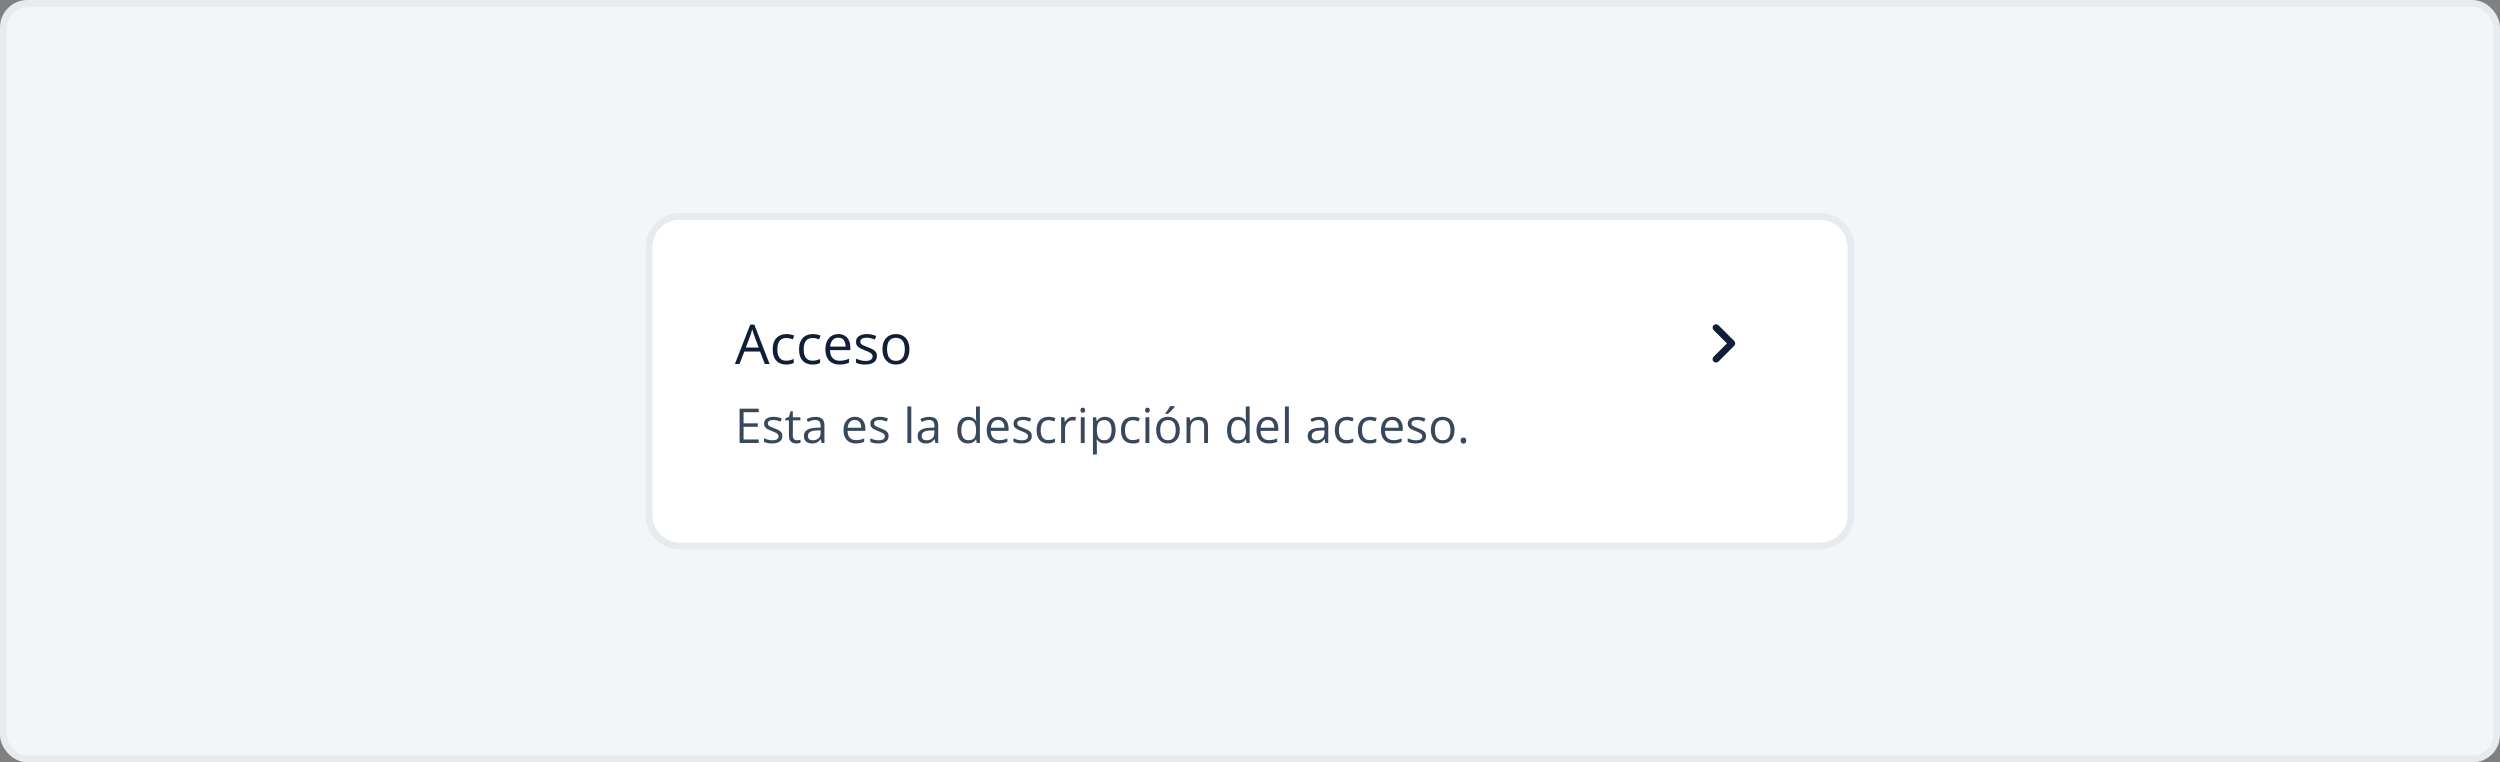 <svg width="728" height="222" viewBox="0 0 728 222" fill="none" xmlns="http://www.w3.org/2000/svg">
<rect x="0" y="0" width="728" height="222" fill="#808080" stroke="none"/>
<rect x="1" y="1" width="726" height="220" rx="7" fill="#F3F6F9"/>
<rect x="1" y="1" width="726" height="220" rx="7" stroke="#E6EBF0" stroke-width="2"/>
<path d="M530 63C534.971 63 539 67.029 539 72V150C539 154.971 534.971 159 530 159H198C193.029 159 189 154.971 189 150V72C189 67.029 193.029 63 198 63H530Z" fill="white"/>
<path d="M530 63C534.971 63 539 67.029 539 72V150C539 154.971 534.971 159 530 159H198C193.029 159 189 154.971 189 150V72C189 67.029 193.029 63 198 63H530Z" stroke="#E6EBF0" stroke-width="2"/>
<path d="M222.727 106L221.32 102.375H216.742L215.344 106H214L218.469 94.531H219.664L224.102 106H222.727ZM220.922 101.195L219.586 97.594C219.555 97.5 219.503 97.346 219.43 97.133C219.362 96.919 219.292 96.698 219.219 96.469C219.146 96.24 219.086 96.055 219.039 95.914C218.987 96.128 218.93 96.341 218.867 96.555C218.81 96.763 218.753 96.958 218.695 97.141C218.638 97.318 218.589 97.469 218.547 97.594L217.188 101.195H220.922ZM228.922 106.156C228.151 106.156 227.471 105.997 226.883 105.68C226.294 105.362 225.836 104.878 225.508 104.227C225.18 103.576 225.016 102.755 225.016 101.766C225.016 100.729 225.188 99.883 225.531 99.227C225.88 98.565 226.359 98.076 226.969 97.758C227.578 97.44 228.271 97.281 229.047 97.281C229.474 97.281 229.885 97.326 230.281 97.414C230.682 97.497 231.01 97.604 231.266 97.734L230.875 98.82C230.615 98.716 230.312 98.622 229.969 98.539C229.63 98.456 229.312 98.414 229.016 98.414C228.422 98.414 227.927 98.542 227.531 98.797C227.141 99.052 226.846 99.427 226.648 99.922C226.456 100.417 226.359 101.026 226.359 101.75C226.359 102.443 226.453 103.034 226.641 103.523C226.833 104.013 227.117 104.388 227.492 104.648C227.872 104.904 228.346 105.031 228.914 105.031C229.367 105.031 229.776 104.984 230.141 104.891C230.505 104.792 230.836 104.677 231.133 104.547V105.703C230.846 105.849 230.526 105.961 230.172 106.039C229.823 106.117 229.406 106.156 228.922 106.156ZM236.594 106.156C235.823 106.156 235.143 105.997 234.555 105.68C233.966 105.362 233.508 104.878 233.18 104.227C232.852 103.576 232.688 102.755 232.688 101.766C232.688 100.729 232.859 99.883 233.203 99.227C233.552 98.565 234.031 98.076 234.641 97.758C235.25 97.44 235.943 97.281 236.719 97.281C237.146 97.281 237.557 97.326 237.953 97.414C238.354 97.497 238.682 97.604 238.938 97.734L238.547 98.82C238.286 98.716 237.984 98.622 237.641 98.539C237.302 98.456 236.984 98.414 236.688 98.414C236.094 98.414 235.599 98.542 235.203 98.797C234.812 99.052 234.518 99.427 234.32 99.922C234.128 100.417 234.031 101.026 234.031 101.75C234.031 102.443 234.125 103.034 234.312 103.523C234.505 104.013 234.789 104.388 235.164 104.648C235.544 104.904 236.018 105.031 236.586 105.031C237.039 105.031 237.448 104.984 237.812 104.891C238.177 104.792 238.508 104.677 238.805 104.547V105.703C238.518 105.849 238.198 105.961 237.844 106.039C237.495 106.117 237.078 106.156 236.594 106.156ZM244.133 97.281C244.862 97.281 245.487 97.443 246.008 97.766C246.529 98.088 246.927 98.542 247.203 99.125C247.479 99.703 247.617 100.38 247.617 101.156V101.961H241.703C241.719 102.966 241.969 103.732 242.453 104.258C242.938 104.784 243.62 105.047 244.5 105.047C245.042 105.047 245.521 104.997 245.938 104.898C246.354 104.799 246.786 104.654 247.234 104.461V105.602C246.802 105.794 246.372 105.935 245.945 106.023C245.523 106.112 245.023 106.156 244.445 106.156C243.622 106.156 242.904 105.99 242.289 105.656C241.68 105.318 241.206 104.823 240.867 104.172C240.529 103.521 240.359 102.724 240.359 101.781C240.359 100.859 240.513 100.062 240.82 99.391C241.133 98.713 241.57 98.193 242.133 97.828C242.701 97.463 243.367 97.281 244.133 97.281ZM244.117 98.344C243.424 98.344 242.872 98.57 242.461 99.023C242.049 99.477 241.805 100.109 241.727 100.922H246.258C246.253 100.411 246.172 99.963 246.016 99.578C245.865 99.188 245.633 98.885 245.32 98.672C245.008 98.453 244.607 98.344 244.117 98.344ZM255.359 103.656C255.359 104.203 255.221 104.664 254.945 105.039C254.674 105.409 254.284 105.688 253.773 105.875C253.268 106.062 252.664 106.156 251.961 106.156C251.362 106.156 250.844 106.109 250.406 106.016C249.969 105.922 249.586 105.789 249.258 105.617V104.422C249.607 104.594 250.023 104.75 250.508 104.891C250.992 105.031 251.487 105.102 251.992 105.102C252.732 105.102 253.268 104.982 253.602 104.742C253.935 104.503 254.102 104.177 254.102 103.766C254.102 103.531 254.034 103.326 253.898 103.148C253.768 102.966 253.547 102.792 253.234 102.625C252.922 102.453 252.49 102.266 251.938 102.062C251.391 101.854 250.917 101.648 250.516 101.445C250.12 101.237 249.812 100.984 249.594 100.688C249.38 100.391 249.273 100.005 249.273 99.531C249.273 98.807 249.565 98.253 250.148 97.867C250.737 97.477 251.508 97.281 252.461 97.281C252.977 97.281 253.458 97.333 253.906 97.438C254.359 97.537 254.781 97.672 255.172 97.844L254.734 98.883C254.38 98.732 254.003 98.604 253.602 98.5C253.201 98.396 252.792 98.344 252.375 98.344C251.776 98.344 251.315 98.443 250.992 98.641C250.674 98.838 250.516 99.109 250.516 99.453C250.516 99.719 250.589 99.938 250.734 100.109C250.885 100.281 251.125 100.443 251.453 100.594C251.781 100.745 252.214 100.922 252.75 101.125C253.286 101.323 253.75 101.529 254.141 101.742C254.531 101.951 254.831 102.206 255.039 102.508C255.253 102.805 255.359 103.188 255.359 103.656ZM264.828 101.703C264.828 102.406 264.737 103.034 264.555 103.586C264.372 104.138 264.109 104.604 263.766 104.984C263.422 105.365 263.005 105.656 262.516 105.859C262.031 106.057 261.482 106.156 260.867 106.156C260.294 106.156 259.768 106.057 259.289 105.859C258.815 105.656 258.404 105.365 258.055 104.984C257.711 104.604 257.443 104.138 257.25 103.586C257.062 103.034 256.969 102.406 256.969 101.703C256.969 100.766 257.128 99.969 257.445 99.312C257.763 98.651 258.216 98.148 258.805 97.805C259.398 97.456 260.104 97.281 260.922 97.281C261.703 97.281 262.385 97.456 262.969 97.805C263.557 98.154 264.013 98.659 264.336 99.32C264.664 99.977 264.828 100.771 264.828 101.703ZM258.312 101.703C258.312 102.391 258.404 102.987 258.586 103.492C258.768 103.997 259.049 104.388 259.43 104.664C259.81 104.94 260.299 105.078 260.898 105.078C261.492 105.078 261.979 104.94 262.359 104.664C262.745 104.388 263.029 103.997 263.211 103.492C263.393 102.987 263.484 102.391 263.484 101.703C263.484 101.021 263.393 100.432 263.211 99.938C263.029 99.438 262.747 99.052 262.367 98.781C261.987 98.51 261.495 98.375 260.891 98.375C260 98.375 259.346 98.669 258.93 99.258C258.518 99.846 258.312 100.661 258.312 101.703Z" fill="#101E37"/>
<path d="M220.932 129H215.367V119.006H220.932V120.031H216.529V123.265H220.679V124.276H216.529V127.975H220.932V129ZM227.822 126.949C227.822 127.428 227.701 127.831 227.46 128.159C227.223 128.483 226.881 128.727 226.435 128.891C225.993 129.055 225.464 129.137 224.849 129.137C224.325 129.137 223.871 129.096 223.488 129.014C223.105 128.932 222.771 128.815 222.483 128.665V127.619C222.789 127.77 223.153 127.906 223.577 128.029C224.001 128.152 224.434 128.214 224.876 128.214C225.523 128.214 225.993 128.109 226.284 127.899C226.576 127.69 226.722 127.405 226.722 127.045C226.722 126.84 226.662 126.66 226.544 126.505C226.43 126.345 226.236 126.193 225.963 126.047C225.689 125.896 225.311 125.732 224.828 125.555C224.35 125.372 223.935 125.192 223.584 125.015C223.238 124.832 222.969 124.611 222.777 124.352C222.59 124.092 222.497 123.755 222.497 123.34C222.497 122.706 222.752 122.221 223.263 121.884C223.778 121.542 224.452 121.371 225.286 121.371C225.737 121.371 226.159 121.417 226.551 121.508C226.947 121.594 227.316 121.713 227.658 121.863L227.275 122.772C226.965 122.64 226.635 122.529 226.284 122.438C225.933 122.346 225.576 122.301 225.211 122.301C224.687 122.301 224.284 122.387 224.001 122.561C223.723 122.734 223.584 122.971 223.584 123.271C223.584 123.504 223.648 123.695 223.775 123.846C223.908 123.996 224.117 124.137 224.404 124.27C224.691 124.402 225.07 124.557 225.539 124.734C226.008 124.908 226.414 125.088 226.756 125.274C227.098 125.457 227.36 125.68 227.542 125.944C227.729 126.204 227.822 126.539 227.822 126.949ZM232.067 128.207C232.254 128.207 232.446 128.191 232.642 128.159C232.838 128.127 232.997 128.089 233.12 128.043V128.925C232.988 128.984 232.803 129.034 232.566 129.075C232.334 129.116 232.106 129.137 231.883 129.137C231.486 129.137 231.126 129.068 230.803 128.932C230.479 128.79 230.219 128.553 230.023 128.221C229.832 127.888 229.736 127.428 229.736 126.84V122.396H228.67V121.843L229.743 121.398L230.194 119.771H230.878V121.508H233.072V122.396H230.878V126.806C230.878 127.275 230.985 127.626 231.199 127.858C231.418 128.091 231.707 128.207 232.067 128.207ZM237.44 121.385C238.334 121.385 238.997 121.585 239.43 121.986C239.863 122.387 240.079 123.028 240.079 123.907V129H239.252L239.033 127.893H238.979C238.769 128.166 238.55 128.396 238.322 128.583C238.094 128.765 237.83 128.904 237.529 129C237.233 129.091 236.868 129.137 236.436 129.137C235.98 129.137 235.574 129.057 235.219 128.897C234.868 128.738 234.59 128.496 234.385 128.173C234.184 127.849 234.084 127.439 234.084 126.942C234.084 126.195 234.38 125.621 234.973 125.22C235.565 124.819 236.467 124.6 237.68 124.563L238.972 124.509V124.051C238.972 123.404 238.833 122.95 238.555 122.69C238.277 122.431 237.885 122.301 237.379 122.301C236.987 122.301 236.613 122.358 236.258 122.472C235.902 122.586 235.565 122.72 235.246 122.875L234.897 122.014C235.235 121.84 235.622 121.692 236.06 121.569C236.497 121.446 236.957 121.385 237.44 121.385ZM238.958 125.309L237.816 125.356C236.882 125.393 236.224 125.546 235.841 125.814C235.458 126.083 235.267 126.464 235.267 126.956C235.267 127.384 235.396 127.701 235.656 127.906C235.916 128.111 236.26 128.214 236.688 128.214C237.354 128.214 237.898 128.029 238.322 127.66C238.746 127.291 238.958 126.737 238.958 125.999V125.309ZM248.938 121.371C249.576 121.371 250.123 121.512 250.579 121.795C251.035 122.077 251.383 122.474 251.625 122.984C251.867 123.49 251.987 124.083 251.987 124.762V125.466H246.812C246.826 126.345 247.045 127.015 247.469 127.476C247.893 127.936 248.49 128.166 249.26 128.166C249.734 128.166 250.153 128.123 250.518 128.036C250.882 127.95 251.26 127.822 251.652 127.653V128.651C251.274 128.82 250.898 128.943 250.524 129.021C250.155 129.098 249.718 129.137 249.212 129.137C248.492 129.137 247.863 128.991 247.325 128.699C246.792 128.403 246.377 127.97 246.081 127.4C245.785 126.831 245.637 126.133 245.637 125.309C245.637 124.502 245.771 123.805 246.04 123.217C246.313 122.624 246.696 122.169 247.188 121.85C247.685 121.531 248.269 121.371 248.938 121.371ZM248.925 122.301C248.319 122.301 247.836 122.499 247.476 122.896C247.116 123.292 246.901 123.846 246.833 124.557H250.798C250.793 124.11 250.723 123.718 250.586 123.381C250.454 123.039 250.251 122.775 249.978 122.588C249.704 122.396 249.353 122.301 248.925 122.301ZM258.762 126.949C258.762 127.428 258.641 127.831 258.399 128.159C258.162 128.483 257.821 128.727 257.374 128.891C256.932 129.055 256.403 129.137 255.788 129.137C255.264 129.137 254.811 129.096 254.428 129.014C254.045 128.932 253.71 128.815 253.423 128.665V127.619C253.728 127.77 254.093 127.906 254.517 128.029C254.94 128.152 255.373 128.214 255.815 128.214C256.463 128.214 256.932 128.109 257.224 127.899C257.515 127.69 257.661 127.405 257.661 127.045C257.661 126.84 257.602 126.66 257.483 126.505C257.369 126.345 257.176 126.193 256.902 126.047C256.629 125.896 256.251 125.732 255.768 125.555C255.289 125.372 254.874 125.192 254.523 125.015C254.177 124.832 253.908 124.611 253.717 124.352C253.53 124.092 253.437 123.755 253.437 123.34C253.437 122.706 253.692 122.221 254.202 121.884C254.717 121.542 255.392 121.371 256.226 121.371C256.677 121.371 257.098 121.417 257.49 121.508C257.887 121.594 258.256 121.713 258.598 121.863L258.215 122.772C257.905 122.64 257.575 122.529 257.224 122.438C256.873 122.346 256.515 122.301 256.15 122.301C255.626 122.301 255.223 122.387 254.94 122.561C254.662 122.734 254.523 122.971 254.523 123.271C254.523 123.504 254.587 123.695 254.715 123.846C254.847 123.996 255.057 124.137 255.344 124.27C255.631 124.402 256.009 124.557 256.479 124.734C256.948 124.908 257.354 125.088 257.695 125.274C258.037 125.457 258.299 125.68 258.481 125.944C258.668 126.204 258.762 126.539 258.762 126.949ZM265.365 129H264.224V118.363H265.365V129ZM270.567 121.385C271.461 121.385 272.124 121.585 272.557 121.986C272.99 122.387 273.206 123.028 273.206 123.907V129H272.379L272.16 127.893H272.105C271.896 128.166 271.677 128.396 271.449 128.583C271.221 128.765 270.957 128.904 270.656 129C270.36 129.091 269.995 129.137 269.562 129.137C269.107 129.137 268.701 129.057 268.346 128.897C267.995 128.738 267.717 128.496 267.512 128.173C267.311 127.849 267.211 127.439 267.211 126.942C267.211 126.195 267.507 125.621 268.1 125.22C268.692 124.819 269.594 124.6 270.807 124.563L272.099 124.509V124.051C272.099 123.404 271.96 122.95 271.682 122.69C271.404 122.431 271.012 122.301 270.506 122.301C270.114 122.301 269.74 122.358 269.385 122.472C269.029 122.586 268.692 122.72 268.373 122.875L268.024 122.014C268.362 121.84 268.749 121.692 269.187 121.569C269.624 121.446 270.084 121.385 270.567 121.385ZM272.085 125.309L270.943 125.356C270.009 125.393 269.351 125.546 268.968 125.814C268.585 126.083 268.394 126.464 268.394 126.956C268.394 127.384 268.523 127.701 268.783 127.906C269.043 128.111 269.387 128.214 269.815 128.214C270.481 128.214 271.025 128.029 271.449 127.66C271.873 127.291 272.085 126.737 272.085 125.999V125.309ZM281.847 129.137C280.899 129.137 280.147 128.813 279.591 128.166C279.039 127.519 278.764 126.557 278.764 125.281C278.764 123.992 279.046 123.019 279.611 122.362C280.176 121.701 280.928 121.371 281.867 121.371C282.264 121.371 282.61 121.424 282.906 121.528C283.202 121.633 283.458 121.774 283.672 121.952C283.886 122.125 284.066 122.324 284.212 122.547H284.294C284.276 122.406 284.257 122.212 284.239 121.966C284.221 121.72 284.212 121.519 284.212 121.364V118.363H285.347V129H284.431L284.26 127.934H284.212C284.071 128.157 283.891 128.36 283.672 128.542C283.458 128.724 283.2 128.87 282.899 128.979C282.603 129.084 282.252 129.137 281.847 129.137ZM282.024 128.193C282.826 128.193 283.394 127.965 283.727 127.51C284.059 127.054 284.226 126.377 284.226 125.479V125.274C284.226 124.322 284.066 123.59 283.747 123.08C283.433 122.57 282.858 122.314 282.024 122.314C281.327 122.314 280.805 122.583 280.459 123.121C280.113 123.654 279.939 124.383 279.939 125.309C279.939 126.229 280.11 126.94 280.452 127.441C280.799 127.943 281.323 128.193 282.024 128.193ZM290.638 121.371C291.276 121.371 291.823 121.512 292.278 121.795C292.734 122.077 293.083 122.474 293.324 122.984C293.566 123.49 293.687 124.083 293.687 124.762V125.466H288.512C288.525 126.345 288.744 127.015 289.168 127.476C289.592 127.936 290.189 128.166 290.959 128.166C291.433 128.166 291.852 128.123 292.217 128.036C292.581 127.95 292.96 127.822 293.352 127.653V128.651C292.973 128.82 292.597 128.943 292.224 129.021C291.854 129.098 291.417 129.137 290.911 129.137C290.191 129.137 289.562 128.991 289.024 128.699C288.491 128.403 288.076 127.97 287.78 127.4C287.484 126.831 287.336 126.133 287.336 125.309C287.336 124.502 287.47 123.805 287.739 123.217C288.013 122.624 288.396 122.169 288.888 121.85C289.384 121.531 289.968 121.371 290.638 121.371ZM290.624 122.301C290.018 122.301 289.535 122.499 289.175 122.896C288.815 123.292 288.601 123.846 288.532 124.557H292.497C292.493 124.11 292.422 123.718 292.285 123.381C292.153 123.039 291.95 122.775 291.677 122.588C291.403 122.396 291.052 122.301 290.624 122.301ZM300.461 126.949C300.461 127.428 300.34 127.831 300.099 128.159C299.862 128.483 299.52 128.727 299.073 128.891C298.631 129.055 298.103 129.137 297.487 129.137C296.963 129.137 296.51 129.096 296.127 129.014C295.744 128.932 295.409 128.815 295.122 128.665V127.619C295.427 127.77 295.792 127.906 296.216 128.029C296.64 128.152 297.073 128.214 297.515 128.214C298.162 128.214 298.631 128.109 298.923 127.899C299.215 127.69 299.36 127.405 299.36 127.045C299.36 126.84 299.301 126.66 299.183 126.505C299.069 126.345 298.875 126.193 298.602 126.047C298.328 125.896 297.95 125.732 297.467 125.555C296.988 125.372 296.574 125.192 296.223 125.015C295.876 124.832 295.607 124.611 295.416 124.352C295.229 124.092 295.136 123.755 295.136 123.34C295.136 122.706 295.391 122.221 295.901 121.884C296.416 121.542 297.091 121.371 297.925 121.371C298.376 121.371 298.798 121.417 299.189 121.508C299.586 121.594 299.955 121.713 300.297 121.863L299.914 122.772C299.604 122.64 299.274 122.529 298.923 122.438C298.572 122.346 298.214 122.301 297.85 122.301C297.326 122.301 296.922 122.387 296.64 122.561C296.362 122.734 296.223 122.971 296.223 123.271C296.223 123.504 296.286 123.695 296.414 123.846C296.546 123.996 296.756 124.137 297.043 124.27C297.33 124.402 297.708 124.557 298.178 124.734C298.647 124.908 299.053 125.088 299.395 125.274C299.736 125.457 299.998 125.68 300.181 125.944C300.368 126.204 300.461 126.539 300.461 126.949ZM305.287 129.137C304.613 129.137 304.018 128.998 303.503 128.72C302.988 128.442 302.587 128.018 302.3 127.448C302.013 126.879 301.869 126.161 301.869 125.295C301.869 124.388 302.02 123.647 302.32 123.073C302.626 122.494 303.045 122.066 303.578 121.788C304.111 121.51 304.717 121.371 305.396 121.371C305.77 121.371 306.13 121.41 306.477 121.487C306.827 121.56 307.115 121.654 307.338 121.768L306.996 122.718C306.768 122.627 306.504 122.545 306.203 122.472C305.907 122.399 305.629 122.362 305.369 122.362C304.85 122.362 304.417 122.474 304.07 122.697C303.729 122.921 303.471 123.249 303.298 123.682C303.129 124.115 303.045 124.648 303.045 125.281C303.045 125.887 303.127 126.405 303.291 126.833C303.46 127.261 303.708 127.59 304.036 127.817C304.369 128.041 304.784 128.152 305.28 128.152C305.677 128.152 306.035 128.111 306.354 128.029C306.673 127.943 306.962 127.842 307.222 127.729V128.74C306.971 128.868 306.691 128.966 306.381 129.034C306.076 129.103 305.711 129.137 305.287 129.137ZM312.403 121.371C312.554 121.371 312.711 121.38 312.875 121.398C313.039 121.412 313.185 121.433 313.312 121.46L313.169 122.513C313.046 122.481 312.909 122.456 312.759 122.438C312.608 122.419 312.467 122.41 312.335 122.41C312.034 122.41 311.749 122.472 311.48 122.595C311.216 122.713 310.984 122.886 310.783 123.114C310.583 123.338 310.425 123.609 310.312 123.928C310.198 124.242 310.141 124.593 310.141 124.98V129H308.999V121.508H309.942L310.065 122.889H310.113C310.268 122.611 310.455 122.358 310.674 122.13C310.893 121.897 311.146 121.713 311.433 121.576C311.724 121.439 312.048 121.371 312.403 121.371ZM315.862 121.508V129H314.728V121.508H315.862ZM315.309 118.705C315.495 118.705 315.655 118.767 315.787 118.89C315.924 119.008 315.992 119.195 315.992 119.45C315.992 119.701 315.924 119.888 315.787 120.011C315.655 120.134 315.495 120.195 315.309 120.195C315.113 120.195 314.949 120.134 314.816 120.011C314.689 119.888 314.625 119.701 314.625 119.45C314.625 119.195 314.689 119.008 314.816 118.89C314.949 118.767 315.113 118.705 315.309 118.705ZM321.789 121.371C322.723 121.371 323.468 121.692 324.024 122.335C324.58 122.978 324.858 123.944 324.858 125.233C324.858 126.086 324.731 126.801 324.476 127.38C324.22 127.959 323.86 128.396 323.396 128.692C322.935 128.989 322.391 129.137 321.762 129.137C321.365 129.137 321.017 129.084 320.716 128.979C320.415 128.875 320.158 128.733 319.943 128.556C319.729 128.378 319.551 128.184 319.41 127.975H319.328C319.342 128.152 319.358 128.367 319.376 128.617C319.399 128.868 319.41 129.087 319.41 129.273V132.35H318.269V121.508H319.205L319.355 122.615H319.41C319.556 122.387 319.734 122.18 319.943 121.993C320.153 121.802 320.408 121.651 320.709 121.542C321.014 121.428 321.374 121.371 321.789 121.371ZM321.591 122.328C321.071 122.328 320.652 122.428 320.333 122.629C320.019 122.829 319.788 123.13 319.643 123.531C319.497 123.928 319.419 124.427 319.41 125.028V125.247C319.41 125.881 319.479 126.416 319.615 126.854C319.757 127.291 319.987 127.624 320.306 127.852C320.629 128.079 321.062 128.193 321.604 128.193C322.069 128.193 322.457 128.068 322.767 127.817C323.076 127.567 323.307 127.218 323.457 126.771C323.612 126.32 323.689 125.803 323.689 125.22C323.689 124.336 323.516 123.634 323.17 123.114C322.828 122.59 322.302 122.328 321.591 122.328ZM329.842 129.137C329.167 129.137 328.573 128.998 328.058 128.72C327.543 128.442 327.142 128.018 326.854 127.448C326.567 126.879 326.424 126.161 326.424 125.295C326.424 124.388 326.574 123.647 326.875 123.073C327.18 122.494 327.6 122.066 328.133 121.788C328.666 121.51 329.272 121.371 329.951 121.371C330.325 121.371 330.685 121.41 331.031 121.487C331.382 121.56 331.669 121.654 331.893 121.768L331.551 122.718C331.323 122.627 331.059 122.545 330.758 122.472C330.462 122.399 330.184 122.362 329.924 122.362C329.404 122.362 328.971 122.474 328.625 122.697C328.283 122.921 328.026 123.249 327.853 123.682C327.684 124.115 327.6 124.648 327.6 125.281C327.6 125.887 327.682 126.405 327.846 126.833C328.014 127.261 328.263 127.59 328.591 127.817C328.924 128.041 329.338 128.152 329.835 128.152C330.231 128.152 330.589 128.111 330.908 128.029C331.227 127.943 331.517 127.842 331.776 127.729V128.74C331.526 128.868 331.245 128.966 330.936 129.034C330.63 129.103 330.266 129.137 329.842 129.137ZM334.688 121.508V129H333.554V121.508H334.688ZM334.135 118.705C334.322 118.705 334.481 118.767 334.613 118.89C334.75 119.008 334.818 119.195 334.818 119.45C334.818 119.701 334.75 119.888 334.613 120.011C334.481 120.134 334.322 120.195 334.135 120.195C333.939 120.195 333.775 120.134 333.643 120.011C333.515 119.888 333.451 119.701 333.451 119.45C333.451 119.195 333.515 119.008 333.643 118.89C333.775 118.767 333.939 118.705 334.135 118.705ZM343.555 125.24C343.555 125.855 343.475 126.405 343.315 126.888C343.156 127.371 342.926 127.779 342.625 128.111C342.324 128.444 341.96 128.699 341.531 128.877C341.107 129.05 340.627 129.137 340.089 129.137C339.588 129.137 339.127 129.05 338.708 128.877C338.293 128.699 337.933 128.444 337.628 128.111C337.327 127.779 337.092 127.371 336.924 126.888C336.76 126.405 336.678 125.855 336.678 125.24C336.678 124.42 336.817 123.723 337.095 123.148C337.373 122.57 337.769 122.13 338.284 121.829C338.804 121.524 339.421 121.371 340.137 121.371C340.82 121.371 341.417 121.524 341.928 121.829C342.443 122.134 342.841 122.576 343.124 123.155C343.411 123.729 343.555 124.424 343.555 125.24ZM337.854 125.24C337.854 125.842 337.933 126.364 338.093 126.806C338.252 127.248 338.498 127.59 338.831 127.831C339.164 128.073 339.592 128.193 340.116 128.193C340.636 128.193 341.062 128.073 341.395 127.831C341.732 127.59 341.98 127.248 342.14 126.806C342.299 126.364 342.379 125.842 342.379 125.24C342.379 124.643 342.299 124.128 342.14 123.695C341.98 123.258 341.734 122.921 341.401 122.684C341.069 122.447 340.638 122.328 340.109 122.328C339.33 122.328 338.758 122.586 338.394 123.101C338.034 123.616 337.854 124.329 337.854 125.24ZM342.099 118.274V118.411C342.007 118.543 341.882 118.703 341.723 118.89C341.568 119.072 341.395 119.266 341.203 119.471C341.012 119.671 340.818 119.863 340.622 120.045C340.431 120.227 340.253 120.384 340.089 120.517H339.33V120.353C339.476 120.179 339.635 119.972 339.809 119.73C339.982 119.484 340.15 119.234 340.314 118.979C340.479 118.719 340.615 118.484 340.725 118.274H342.099ZM349.064 121.371C349.953 121.371 350.625 121.59 351.081 122.027C351.537 122.46 351.765 123.158 351.765 124.119V129H350.644V124.194C350.644 123.57 350.5 123.103 350.213 122.793C349.93 122.483 349.495 122.328 348.907 122.328C348.078 122.328 347.494 122.563 347.157 123.032C346.82 123.502 346.651 124.183 346.651 125.076V129H345.517V121.508H346.433L346.604 122.588H346.665C346.825 122.324 347.027 122.103 347.273 121.925C347.52 121.743 347.795 121.606 348.101 121.515C348.406 121.419 348.727 121.371 349.064 121.371ZM360.405 129.137C359.457 129.137 358.705 128.813 358.149 128.166C357.598 127.519 357.322 126.557 357.322 125.281C357.322 123.992 357.605 123.019 358.17 122.362C358.735 121.701 359.487 121.371 360.426 121.371C360.822 121.371 361.169 121.424 361.465 121.528C361.761 121.633 362.016 121.774 362.23 121.952C362.445 122.125 362.625 122.324 362.771 122.547H362.853C362.834 122.406 362.816 122.212 362.798 121.966C362.78 121.72 362.771 121.519 362.771 121.364V118.363H363.905V129H362.989L362.818 127.934H362.771C362.629 128.157 362.449 128.36 362.23 128.542C362.016 128.724 361.759 128.87 361.458 128.979C361.162 129.084 360.811 129.137 360.405 129.137ZM360.583 128.193C361.385 128.193 361.952 127.965 362.285 127.51C362.618 127.054 362.784 126.377 362.784 125.479V125.274C362.784 124.322 362.625 123.59 362.306 123.08C361.991 122.57 361.417 122.314 360.583 122.314C359.886 122.314 359.364 122.583 359.018 123.121C358.671 123.654 358.498 124.383 358.498 125.309C358.498 126.229 358.669 126.94 359.011 127.441C359.357 127.943 359.881 128.193 360.583 128.193ZM369.196 121.371C369.834 121.371 370.381 121.512 370.837 121.795C371.293 122.077 371.641 122.474 371.883 122.984C372.124 123.49 372.245 124.083 372.245 124.762V125.466H367.07C367.084 126.345 367.303 127.015 367.727 127.476C368.15 127.936 368.747 128.166 369.518 128.166C369.992 128.166 370.411 128.123 370.775 128.036C371.14 127.95 371.518 127.822 371.91 127.653V128.651C371.532 128.82 371.156 128.943 370.782 129.021C370.413 129.098 369.976 129.137 369.47 129.137C368.75 129.137 368.121 128.991 367.583 128.699C367.05 128.403 366.635 127.97 366.339 127.4C366.043 126.831 365.895 126.133 365.895 125.309C365.895 124.502 366.029 123.805 366.298 123.217C366.571 122.624 366.954 122.169 367.446 121.85C367.943 121.531 368.526 121.371 369.196 121.371ZM369.183 122.301C368.576 122.301 368.093 122.499 367.733 122.896C367.373 123.292 367.159 123.846 367.091 124.557H371.056C371.051 124.11 370.98 123.718 370.844 123.381C370.712 123.039 370.509 122.775 370.235 122.588C369.962 122.396 369.611 122.301 369.183 122.301ZM375.314 129H374.173V118.363H375.314V129ZM384.153 121.385C385.047 121.385 385.71 121.585 386.143 121.986C386.576 122.387 386.792 123.028 386.792 123.907V129H385.965L385.746 127.893H385.691C385.482 128.166 385.263 128.396 385.035 128.583C384.807 128.765 384.543 128.904 384.242 129C383.946 129.091 383.581 129.137 383.148 129.137C382.693 129.137 382.287 129.057 381.932 128.897C381.581 128.738 381.303 128.496 381.098 128.173C380.897 127.849 380.797 127.439 380.797 126.942C380.797 126.195 381.093 125.621 381.686 125.22C382.278 124.819 383.18 124.6 384.393 124.563L385.685 124.509V124.051C385.685 123.404 385.546 122.95 385.268 122.69C384.99 122.431 384.598 122.301 384.092 122.301C383.7 122.301 383.326 122.358 382.971 122.472C382.615 122.586 382.278 122.72 381.959 122.875L381.61 122.014C381.948 121.84 382.335 121.692 382.772 121.569C383.21 121.446 383.67 121.385 384.153 121.385ZM385.671 125.309L384.529 125.356C383.595 125.393 382.937 125.546 382.554 125.814C382.171 126.083 381.979 126.464 381.979 126.956C381.979 127.384 382.109 127.701 382.369 127.906C382.629 128.111 382.973 128.214 383.401 128.214C384.067 128.214 384.611 128.029 385.035 127.66C385.459 127.291 385.671 126.737 385.671 125.999V125.309ZM392.131 129.137C391.456 129.137 390.862 128.998 390.347 128.72C389.832 128.442 389.431 128.018 389.144 127.448C388.856 126.879 388.713 126.161 388.713 125.295C388.713 124.388 388.863 123.647 389.164 123.073C389.469 122.494 389.889 122.066 390.422 121.788C390.955 121.51 391.561 121.371 392.24 121.371C392.614 121.371 392.974 121.41 393.32 121.487C393.671 121.56 393.958 121.654 394.182 121.768L393.84 122.718C393.612 122.627 393.348 122.545 393.047 122.472C392.751 122.399 392.473 122.362 392.213 122.362C391.693 122.362 391.26 122.474 390.914 122.697C390.572 122.921 390.315 123.249 390.142 123.682C389.973 124.115 389.889 124.648 389.889 125.281C389.889 125.887 389.971 126.405 390.135 126.833C390.303 127.261 390.552 127.59 390.88 127.817C391.213 128.041 391.627 128.152 392.124 128.152C392.521 128.152 392.878 128.111 393.197 128.029C393.516 127.943 393.806 127.842 394.065 127.729V128.74C393.815 128.868 393.535 128.966 393.225 129.034C392.919 129.103 392.555 129.137 392.131 129.137ZM398.844 129.137C398.169 129.137 397.575 128.998 397.06 128.72C396.545 128.442 396.144 128.018 395.856 127.448C395.569 126.879 395.426 126.161 395.426 125.295C395.426 124.388 395.576 123.647 395.877 123.073C396.182 122.494 396.602 122.066 397.135 121.788C397.668 121.51 398.274 121.371 398.953 121.371C399.327 121.371 399.687 121.41 400.033 121.487C400.384 121.56 400.671 121.654 400.895 121.768L400.553 122.718C400.325 122.627 400.061 122.545 399.76 122.472C399.464 122.399 399.186 122.362 398.926 122.362C398.406 122.362 397.973 122.474 397.627 122.697C397.285 122.921 397.028 123.249 396.854 123.682C396.686 124.115 396.602 124.648 396.602 125.281C396.602 125.887 396.684 126.405 396.848 126.833C397.016 127.261 397.265 127.59 397.593 127.817C397.925 128.041 398.34 128.152 398.837 128.152C399.233 128.152 399.591 128.111 399.91 128.029C400.229 127.943 400.519 127.842 400.778 127.729V128.74C400.528 128.868 400.247 128.966 399.938 129.034C399.632 129.103 399.268 129.137 398.844 129.137ZM405.44 121.371C406.078 121.371 406.625 121.512 407.081 121.795C407.537 122.077 407.885 122.474 408.127 122.984C408.368 123.49 408.489 124.083 408.489 124.762V125.466H403.314C403.328 126.345 403.547 127.015 403.971 127.476C404.395 127.936 404.992 128.166 405.762 128.166C406.236 128.166 406.655 128.123 407.02 128.036C407.384 127.95 407.762 127.822 408.154 127.653V128.651C407.776 128.82 407.4 128.943 407.026 129.021C406.657 129.098 406.22 129.137 405.714 129.137C404.994 129.137 404.365 128.991 403.827 128.699C403.294 128.403 402.879 127.97 402.583 127.4C402.287 126.831 402.139 126.133 402.139 125.309C402.139 124.502 402.273 123.805 402.542 123.217C402.815 122.624 403.198 122.169 403.69 121.85C404.187 121.531 404.771 121.371 405.44 121.371ZM405.427 122.301C404.821 122.301 404.338 122.499 403.978 122.896C403.618 123.292 403.403 123.846 403.335 124.557H407.3C407.295 124.11 407.225 123.718 407.088 123.381C406.956 123.039 406.753 122.775 406.479 122.588C406.206 122.396 405.855 122.301 405.427 122.301ZM415.264 126.949C415.264 127.428 415.143 127.831 414.901 128.159C414.664 128.483 414.323 128.727 413.876 128.891C413.434 129.055 412.905 129.137 412.29 129.137C411.766 129.137 411.312 129.096 410.93 129.014C410.547 128.932 410.212 128.815 409.925 128.665V127.619C410.23 127.77 410.595 127.906 411.019 128.029C411.442 128.152 411.875 128.214 412.317 128.214C412.965 128.214 413.434 128.109 413.726 127.899C414.017 127.69 414.163 127.405 414.163 127.045C414.163 126.84 414.104 126.66 413.985 126.505C413.871 126.345 413.678 126.193 413.404 126.047C413.131 125.896 412.753 125.732 412.27 125.555C411.791 125.372 411.376 125.192 411.025 125.015C410.679 124.832 410.41 124.611 410.219 124.352C410.032 124.092 409.938 123.755 409.938 123.34C409.938 122.706 410.194 122.221 410.704 121.884C411.219 121.542 411.894 121.371 412.728 121.371C413.179 121.371 413.6 121.417 413.992 121.508C414.389 121.594 414.758 121.713 415.1 121.863L414.717 122.772C414.407 122.64 414.076 122.529 413.726 122.438C413.375 122.346 413.017 122.301 412.652 122.301C412.128 122.301 411.725 122.387 411.442 122.561C411.164 122.734 411.025 122.971 411.025 123.271C411.025 123.504 411.089 123.695 411.217 123.846C411.349 123.996 411.559 124.137 411.846 124.27C412.133 124.402 412.511 124.557 412.98 124.734C413.45 124.908 413.855 125.088 414.197 125.274C414.539 125.457 414.801 125.68 414.983 125.944C415.17 126.204 415.264 126.539 415.264 126.949ZM423.549 125.24C423.549 125.855 423.469 126.405 423.31 126.888C423.15 127.371 422.92 127.779 422.619 128.111C422.318 128.444 421.954 128.699 421.525 128.877C421.102 129.05 420.621 129.137 420.083 129.137C419.582 129.137 419.121 129.05 418.702 128.877C418.287 128.699 417.927 128.444 417.622 128.111C417.321 127.779 417.087 127.371 416.918 126.888C416.754 126.405 416.672 125.855 416.672 125.24C416.672 124.42 416.811 123.723 417.089 123.148C417.367 122.57 417.763 122.13 418.278 121.829C418.798 121.524 419.415 121.371 420.131 121.371C420.814 121.371 421.411 121.524 421.922 121.829C422.437 122.134 422.836 122.576 423.118 123.155C423.405 123.729 423.549 124.424 423.549 125.24ZM417.848 125.24C417.848 125.842 417.927 126.364 418.087 126.806C418.246 127.248 418.493 127.59 418.825 127.831C419.158 128.073 419.586 128.193 420.11 128.193C420.63 128.193 421.056 128.073 421.389 127.831C421.726 127.59 421.974 127.248 422.134 126.806C422.293 126.364 422.373 125.842 422.373 125.24C422.373 124.643 422.293 124.128 422.134 123.695C421.974 123.258 421.728 122.921 421.396 122.684C421.063 122.447 420.632 122.328 420.104 122.328C419.324 122.328 418.752 122.586 418.388 123.101C418.028 123.616 417.848 124.329 417.848 125.24ZM425.34 128.289C425.34 127.97 425.417 127.744 425.572 127.612C425.727 127.476 425.916 127.407 426.14 127.407C426.372 127.407 426.568 127.476 426.728 127.612C426.887 127.744 426.967 127.97 426.967 128.289C426.967 128.604 426.887 128.834 426.728 128.979C426.568 129.121 426.372 129.191 426.14 129.191C425.916 129.191 425.727 129.121 425.572 128.979C425.417 128.834 425.34 128.604 425.34 128.289Z" fill="#38485C"/>
<path d="M499 94.711C498.61 95.101 498.61 95.731 499 96.121L502.88 100.001L499 103.881C498.61 104.271 498.61 104.901 499 105.291C499.39 105.681 500.02 105.681 500.41 105.291L505 100.701C505.39 100.311 505.39 99.681 505 99.291L500.41 94.701C500.03 94.321 499.39 94.321 499 94.711Z" fill="#101E37"/>
</svg>
